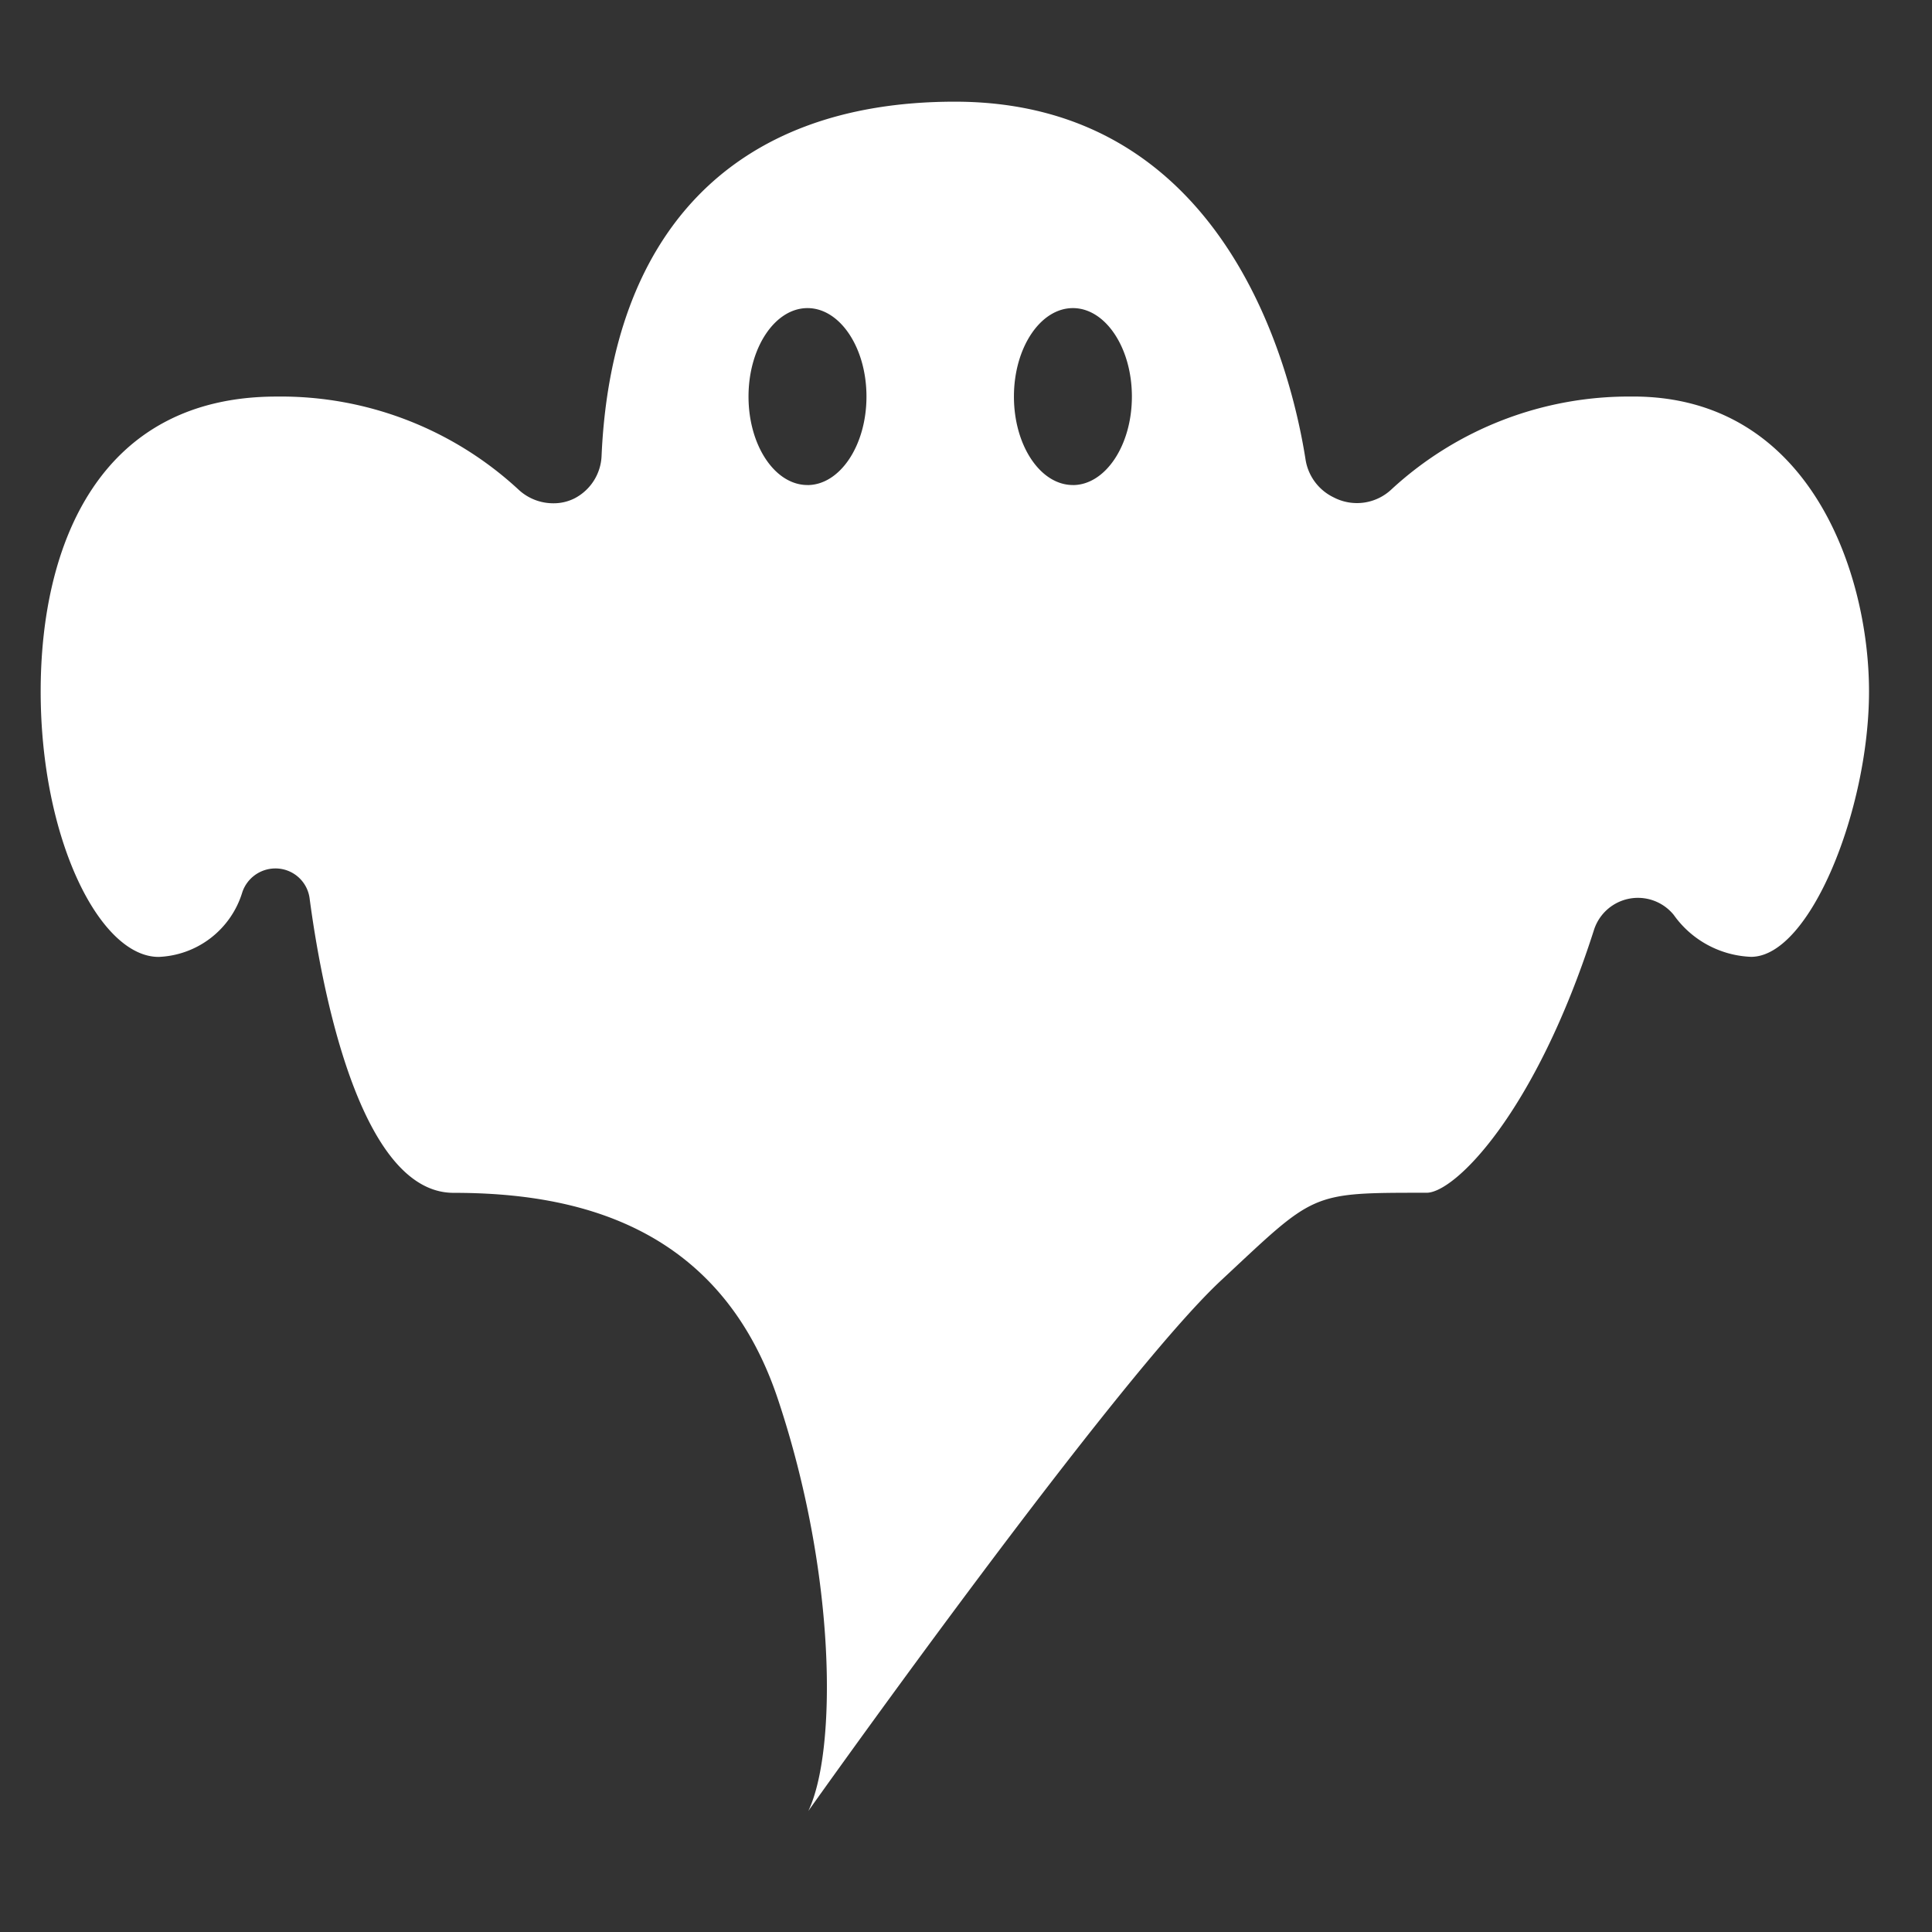 <svg xmlns="http://www.w3.org/2000/svg" width="95" height="95" viewBox="0 0 95 95"><rect x="0" y="0" width="95" height="95" fill="#333333" stroke="none"/><g transform="translate(-393 -972)"><path d="M79.306,17.5A17.214,17.214,0,0,0,67.43,22.055a2.472,2.472,0,0,1-2.813.421l-.058-.029A2.49,2.49,0,0,1,63.2,20.619C62.543,16.414,59.411,3,45.954,3,34.846,3,29.06,9.656,28.581,20.4a2.465,2.465,0,0,1-1.32,2.1,2.269,2.269,0,0,1-1.059.247,2.5,2.5,0,0,1-1.7-.667A17.2,17.2,0,0,0,12.6,17.5C3.9,17.5,1,24.752,1,32S3.9,45.053,6.8,45.053a4.485,4.485,0,0,0,4.118-3.19,1.718,1.718,0,0,1,1.61-1.16h.015a1.691,1.691,0,0,1,1.682,1.479c.522,3.944,2.364,14.472,7.077,14.472,5.8,0,13.051,1.45,15.951,10.151,2.886,8.643,2.9,17.3,1.494,20.244C39.617,85.816,53.886,65.8,59,61c4.7-4.379,4.35-4.35,10.151-4.35,1.378,0,5.336-3.9,8.222-12.906a2.269,2.269,0,0,1,3.93-.754,4.89,4.89,0,0,0,3.8,2.059c2.9,0,5.8-7.251,5.8-13.051s-2.9-14.5-11.6-14.5Zm-40.6,4.35c-1.6,0-2.9-1.943-2.9-4.35s1.305-4.35,2.9-4.35,2.9,1.943,2.9,4.35S40.3,21.852,38.7,21.852Zm13.051,0c-1.6,0-2.9-1.943-2.9-4.35s1.305-4.35,2.9-4.35,2.9,1.943,2.9,4.35S53.349,21.852,51.754,21.852Z" transform="translate(394 974)" fill="#fff"/><rect width="95" height="95" transform="translate(393 972)" fill="none"/></g></svg>